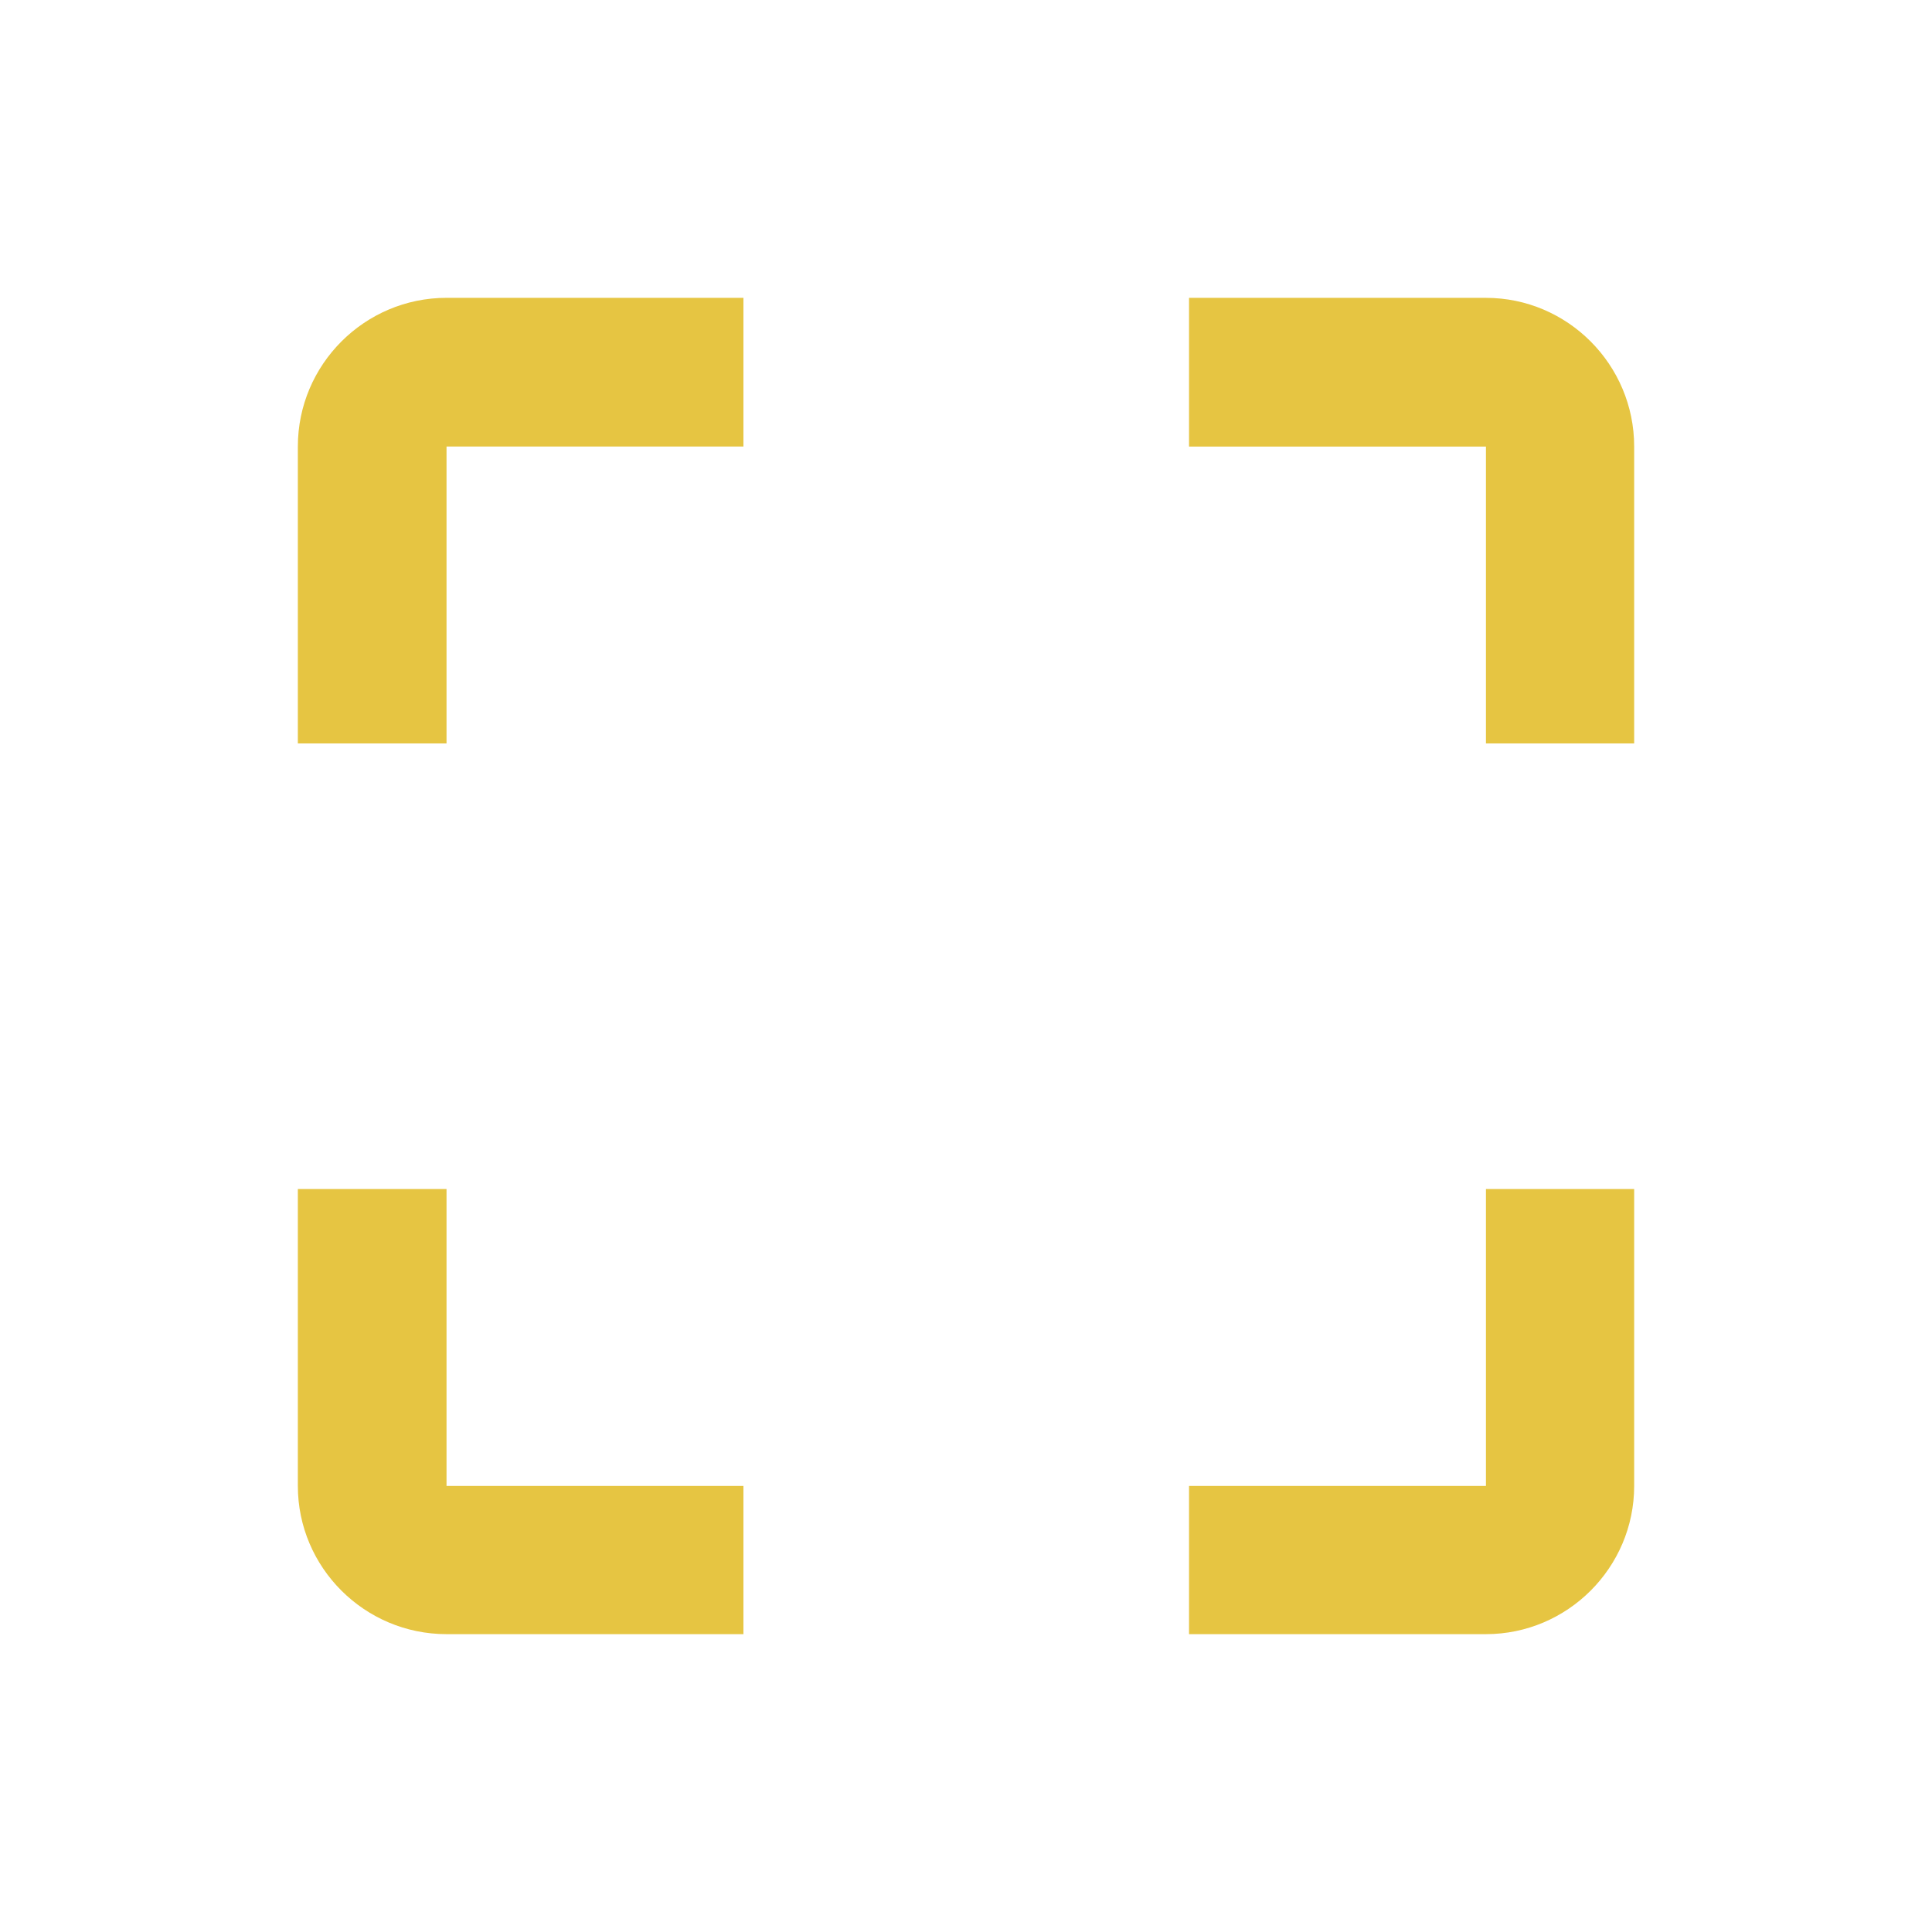 <?xml version="1.0" encoding="utf-8"?>
<!-- Generator: Adobe Illustrator 16.0.0, SVG Export Plug-In . SVG Version: 6.00 Build 0)  -->
<!DOCTYPE svg PUBLIC "-//W3C//DTD SVG 1.1//EN" "http://www.w3.org/Graphics/SVG/1.1/DTD/svg11.dtd">
<svg version="1.1" id="圖層_1" xmlns="http://www.w3.org/2000/svg" xmlns:xlink="http://www.w3.org/1999/xlink" x="0px" y="0px"
	 width="90px" height="90px" viewBox="0 0 90 90" enable-background="new 0 0 90 90" xml:space="preserve">
<g>
	<path fill="#E6C542" d="M13.875,20.801v13.831h6.926V20.801h13.831v-6.927H20.801C16.983,13.875,13.875,16.983,13.875,20.801
		L13.875,20.801z M20.801,55.389h-6.926v13.832c0,3.801,3.108,6.904,6.926,6.904h13.831v-6.904H20.801V55.389z M69.221,69.221H55.39
		v6.904h13.831c3.801,0,6.905-3.104,6.905-6.904V55.389h-6.905V69.221z M69.221,13.875H55.39v6.927h13.831v13.831h6.905V20.801
		C76.126,16.983,73.021,13.875,69.221,13.875L69.221,13.875z M69.221,13.875"/>
</g>
</svg>
